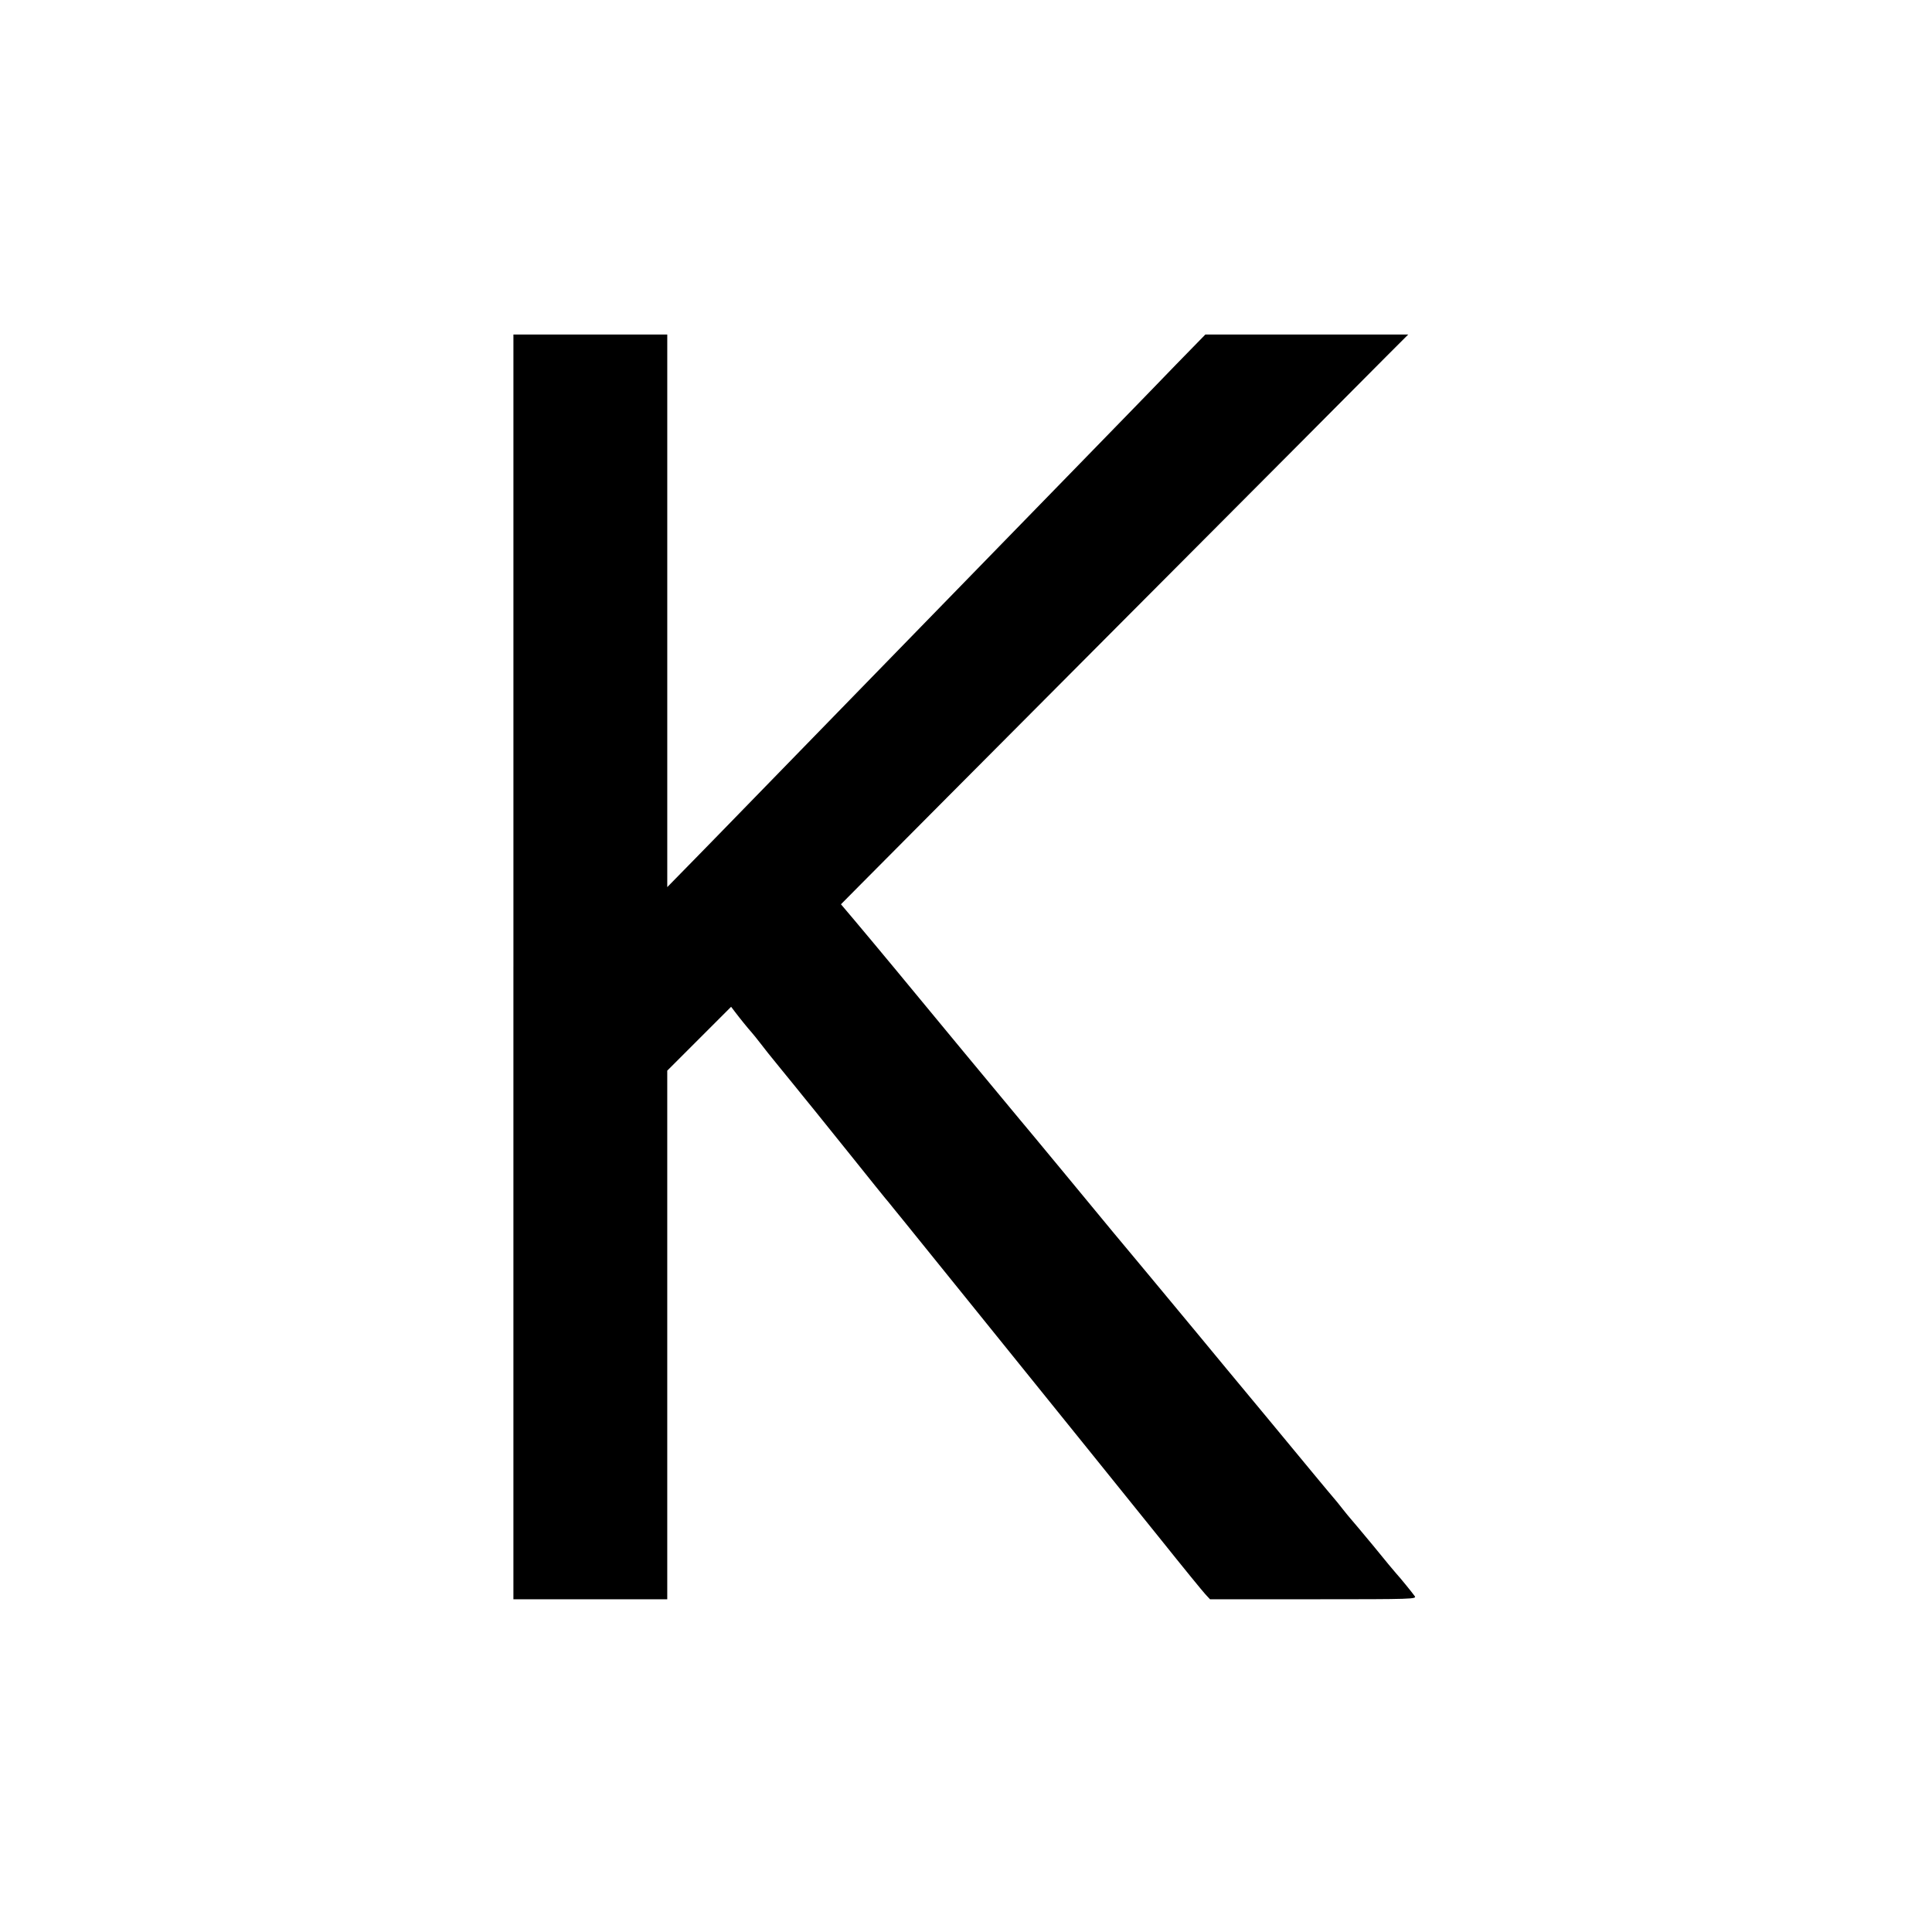 <?xml version="1.0" standalone="no"?>
<!DOCTYPE svg PUBLIC "-//W3C//DTD SVG 20010904//EN"
 "http://www.w3.org/TR/2001/REC-SVG-20010904/DTD/svg10.dtd">
<svg version="1.0" xmlns="http://www.w3.org/2000/svg"
 width="1080pt" height="1080pt" viewBox="0 0 1080 1080"
 preserveAspectRatio="xMidYMid meet">
<g transform="translate(0,1080) scale(0.1,-0.1)"
fill="#000000" stroke="none">
<path d="M2870 5395 l0 -3535 430 0 430 0 0 1478 0 1477 179 179 178 178 22
-29 c28 -37 71 -90 95 -117 10 -11 30 -37 45 -56 14 -19 68 -87 120 -150 52
-63 108 -133 125 -154 17 -21 43 -53 57 -70 14 -17 108 -134 210 -261 101
-126 186 -232 189 -235 3 -3 23 -27 45 -55 22 -27 48 -59 57 -70 9 -11 200
-247 424 -525 224 -278 493 -611 598 -741 105 -130 292 -362 415 -515 123
-154 235 -291 249 -306 l26 -28 578 0 c561 0 579 1 566 18 -14 20 -85 107
-103 126 -6 6 -64 76 -129 156 -66 79 -124 149 -130 155 -6 7 -22 26 -36 44
-14 18 -30 38 -35 44 -12 13 -101 121 -127 152 -9 11 -132 160 -273 330 -142
171 -310 373 -373 450 -147 177 -350 422 -378 455 -12 14 -55 66 -96 115 -74
90 -498 603 -530 640 -38 45 -574 692 -703 849 -77 93 -175 210 -217 260 l-77
91 114 115 c62 63 721 725 1463 1470 743 745 1405 1410 1472 1478 l122 122
-567 0 -567 0 -163 -167 c-89 -93 -202 -208 -250 -258 -48 -49 -212 -218 -364
-374 -152 -156 -321 -329 -376 -386 -55 -56 -222 -228 -371 -381 -150 -154
-316 -324 -369 -379 -53 -55 -219 -225 -368 -378 -150 -154 -314 -322 -365
-375 -52 -54 -159 -163 -238 -244 l-144 -147 0 1544 0 1545 -430 0 -430 0 0
-3535z"/>
</g>
</svg>
